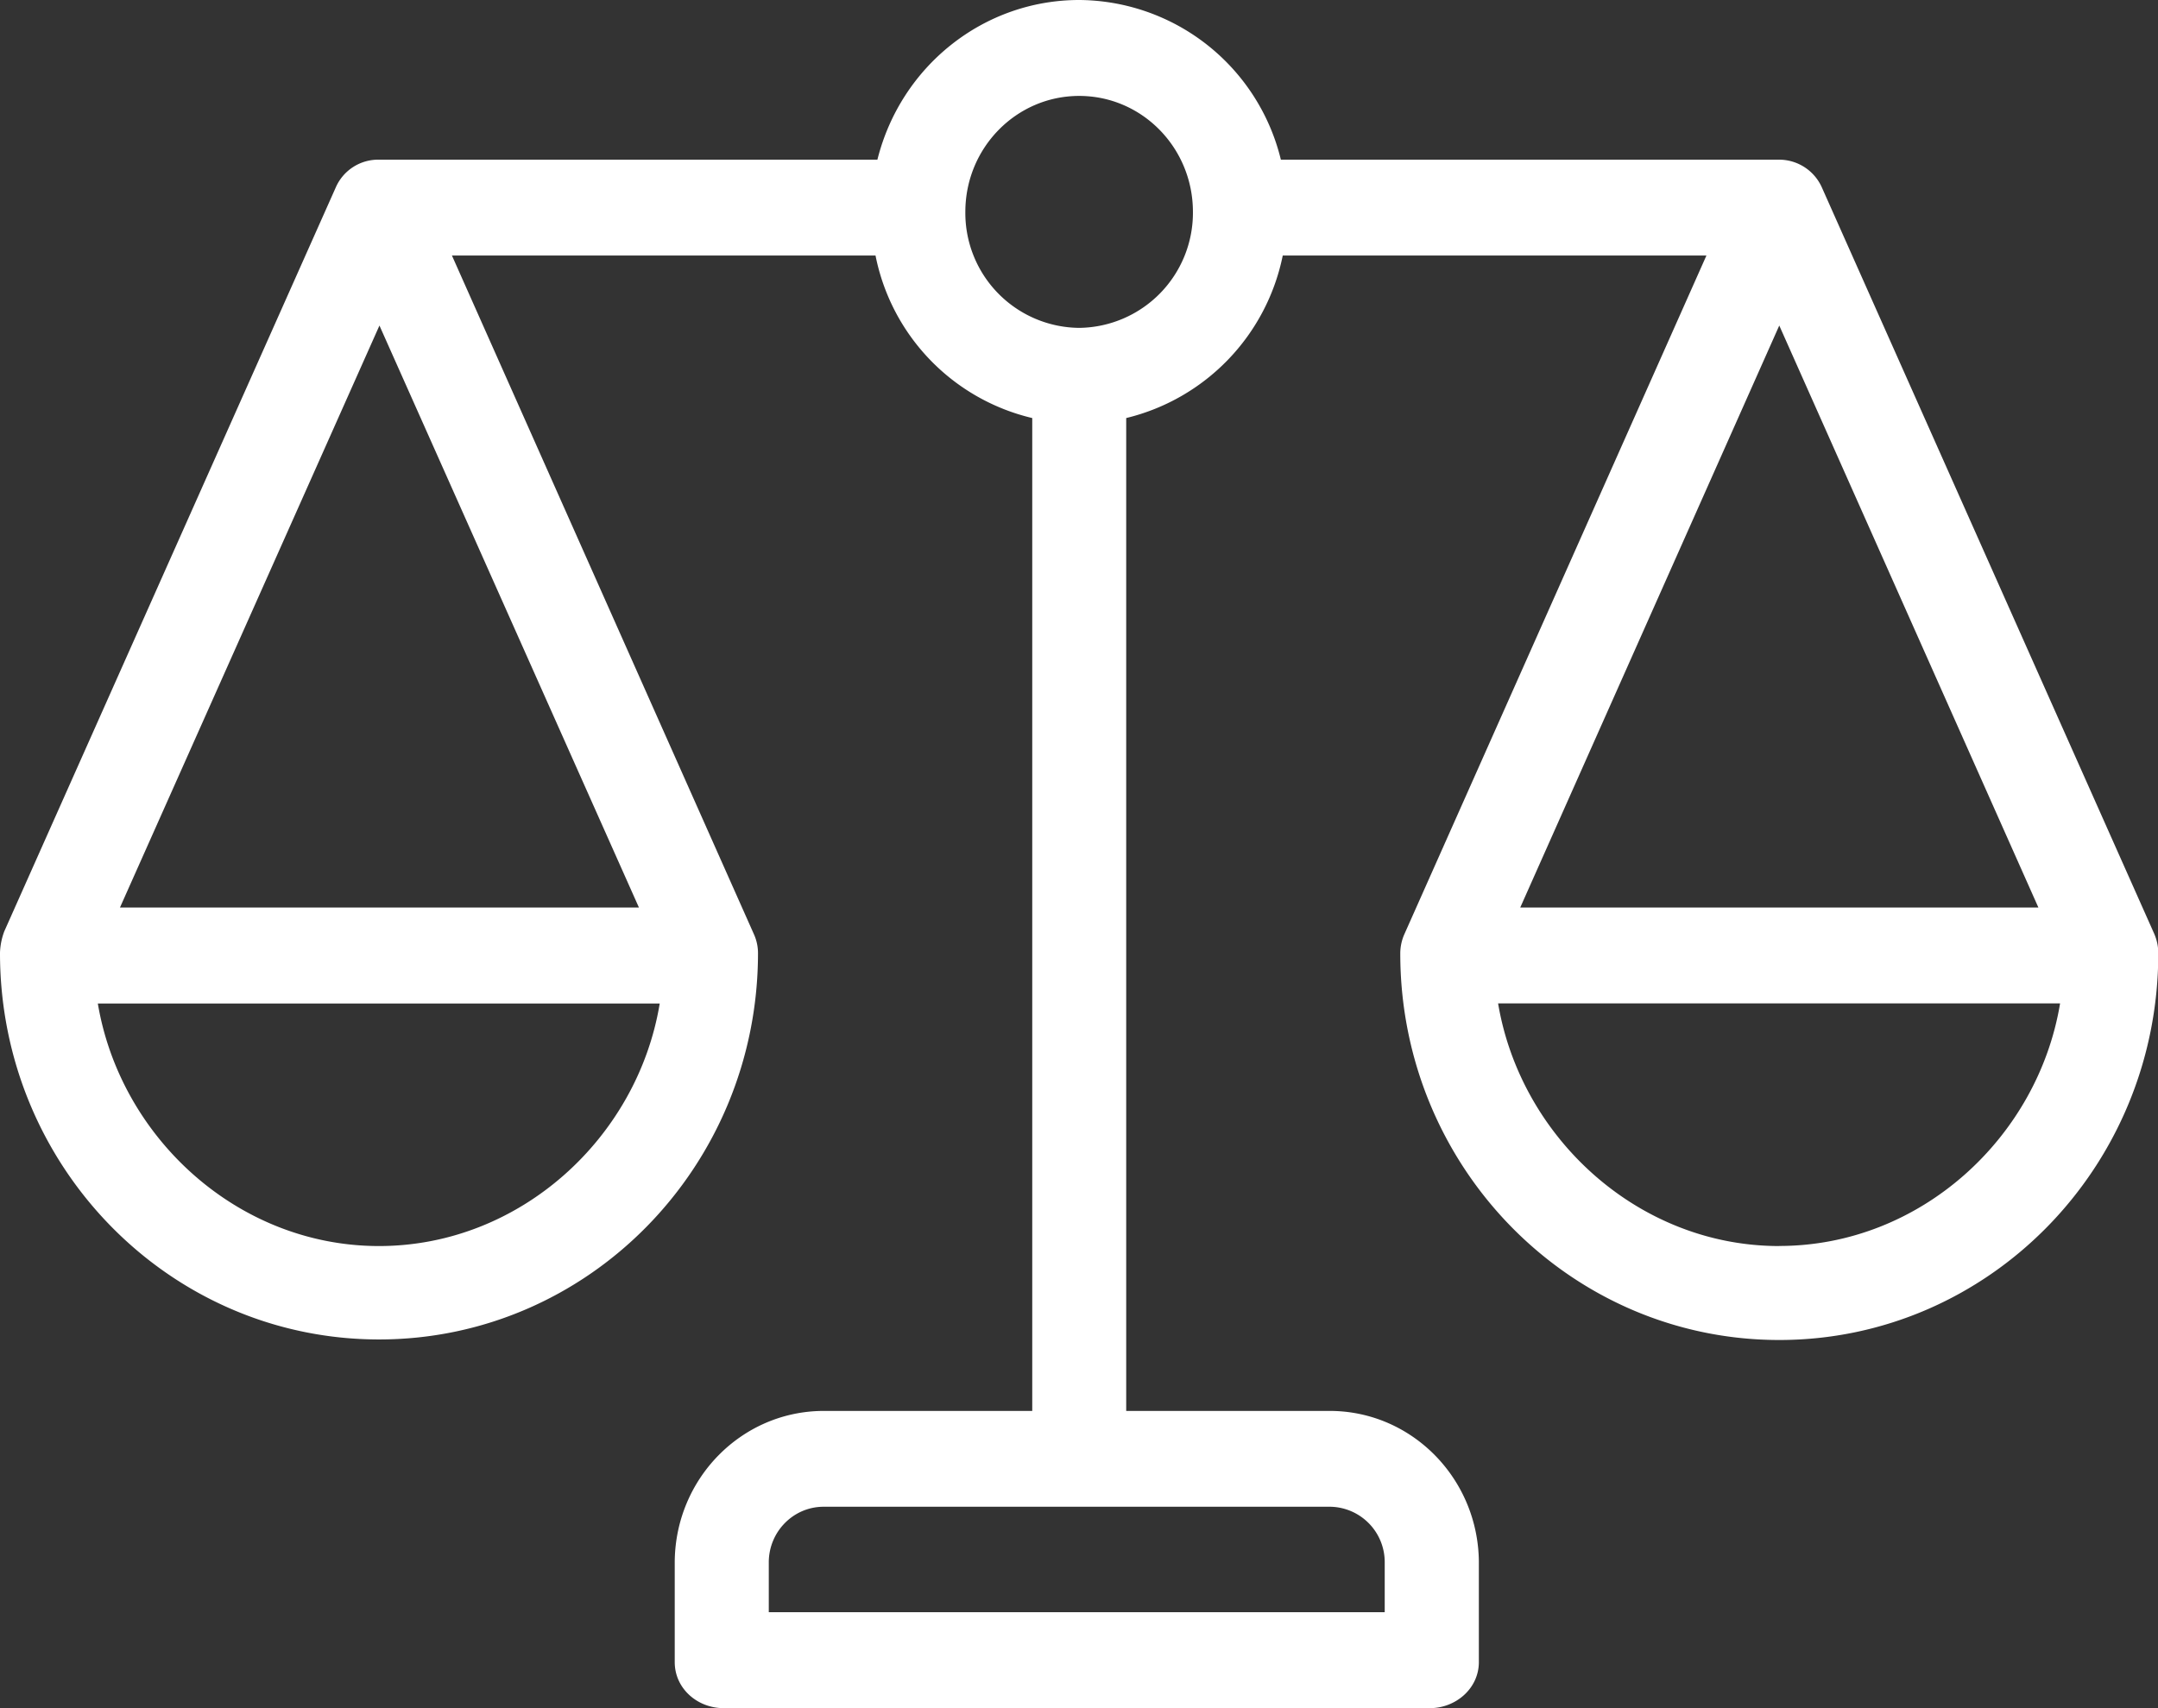 <svg xmlns="http://www.w3.org/2000/svg" width="24" height="19"><rect width="100%" height="100%" fill="#333333" stroke="none"/><defs><clipPath id="a"><path d="M0 0h24v19H0z"/></clipPath></defs><g clip-path="url(#a)"><path fill="#fff" d="M19.788 13.86c-1.569 0-2.876-1.206-3.127-2.699h6.25c-.247 1.493-1.554 2.698-3.123 2.698zm2.882-3.765h-5.763l2.881-6.474zM12.002 3.647a1.278 1.278 0 01-1.266-1.29c0-.713.567-1.29 1.266-1.29.699 0 1.265.577 1.265 1.29a1.28 1.28 0 01-1.265 1.29zM15.4 17.368v.565H8.55v-.565c.006-.333.27-.6.595-.608h5.659a.616.616 0 01.596.608zM4.215 13.86c-1.569 0-2.876-1.205-3.127-2.698h6.249c-.246 1.493-1.553 2.698-3.122 2.698zM4.22 3.621l2.886 6.474H1.334zm19.736 6.761L20.264 2.09a.521.521 0 00-.476-.314h-5.543A2.324 2.324 0 0012.002 0c-1.058 0-1.982.73-2.244 1.776H4.215a.515.515 0 00-.476.298L.047 10.361a.749.749 0 00-.047.235c-.003 2.374 1.882 4.3 4.21 4.303 2.328.003 4.217-1.919 4.22-4.293a.513.513 0 00-.047-.218L5.026 2.842h4.711A2.323 2.323 0 0011.48 4.65v11.044H9.146c-.903.009-1.633.753-1.642 1.674v1.12c0 .293.251.512.544.512h7.855c.287 0 .544-.219.544-.512v-1.12c-.01-.92-.74-1.665-1.642-1.674h-2.28V4.65a2.338 2.338 0 001.741-1.808h4.712l-3.358 7.546a.53.53 0 00-.047.218c0 2.374 1.887 4.299 4.215 4.299s4.215-1.925 4.215-4.299a.538.538 0 00-.047-.224z"/></g></svg>